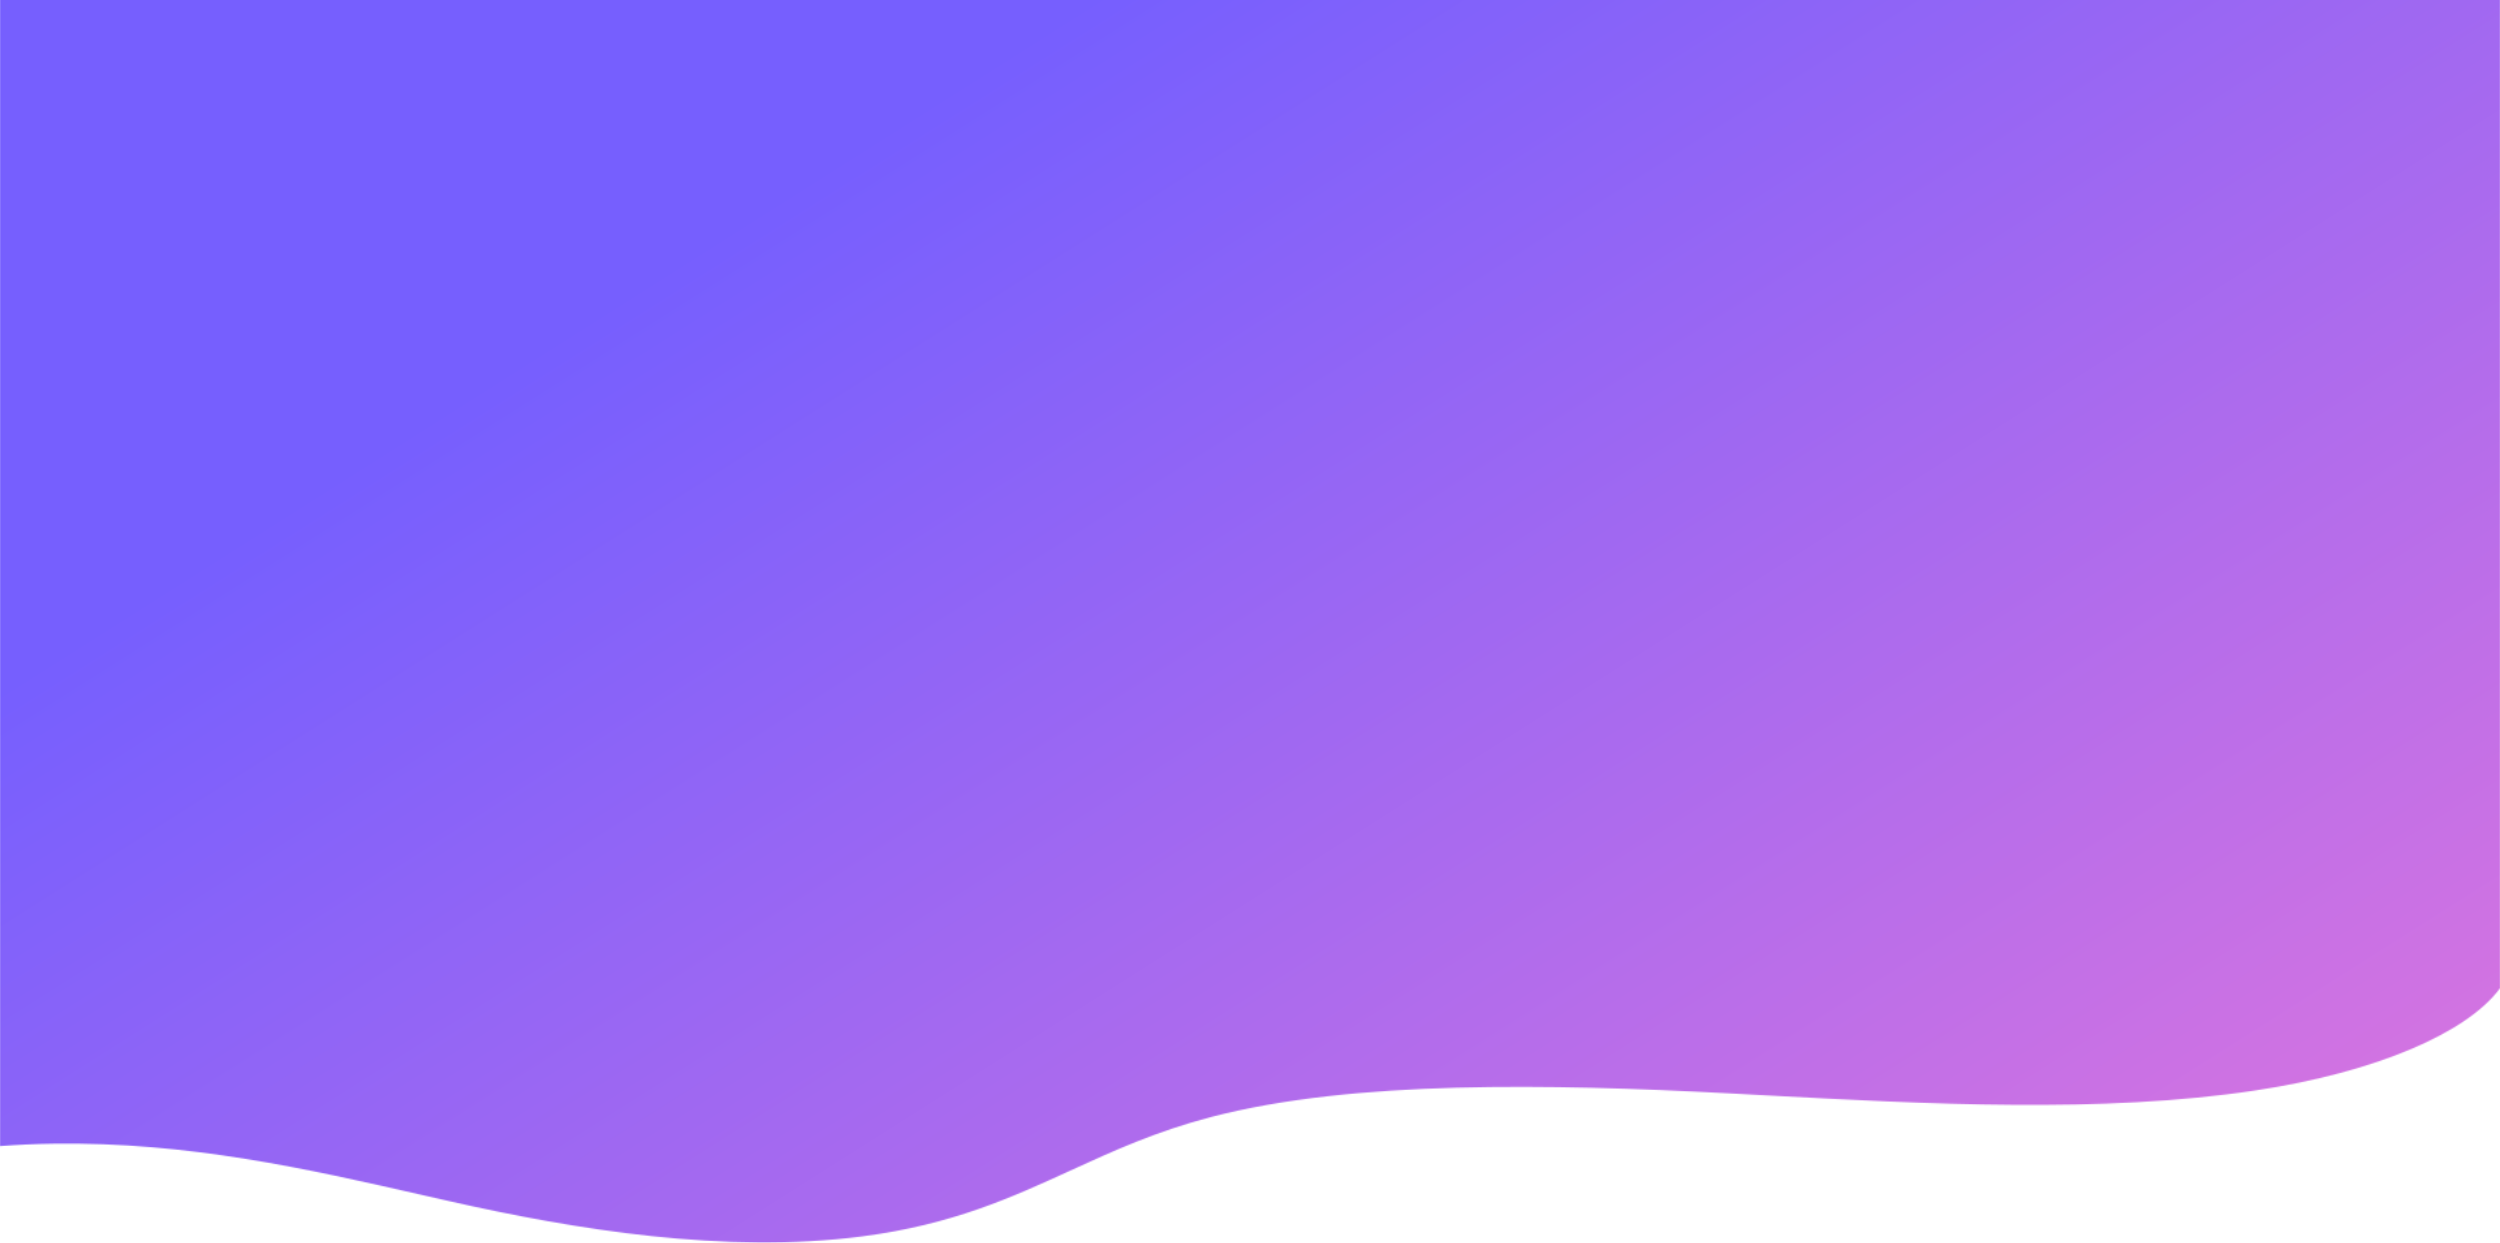 <svg width="1920" height="955" viewBox="0 0 1920 955" fill="none" xmlns="http://www.w3.org/2000/svg">
<mask id="mask0_203_339" style="mask-type:alpha" maskUnits="userSpaceOnUse" x="0" y="-40" width="1920" height="1060">
<path fill-rule="evenodd" clip-rule="evenodd" d="M0 -40H1920V759C1894.95 793.023 1825.54 823.391 1732.11 837.484C1614.49 855.245 1480.81 847.991 1353.09 841.061C1344.26 840.582 1335.47 840.105 1326.7 839.638C1191.21 832.464 1039.68 829.304 930.15 857.854C887.824 868.9 854.842 883.997 822.135 898.969C776.509 919.854 731.417 940.494 662.237 949.552C556.936 963.324 441.075 944.117 346.674 922.858C338.984 921.127 331.262 919.371 323.505 917.608L323.491 917.605C236.141 897.747 144.246 876.855 40.981 878.362C27.001 878.559 13.351 879.189 0.001 880.218L0 1020V-40Z" fill="#D9D9D9"/>
</mask>
<g mask="url(#mask0_203_339)">
<rect width="1920" height="955" fill="url(#paint0_linear_203_339)"/>
</g>
<defs>
<linearGradient id="paint0_linear_203_339" x1="-1.699" y1="529.727" x2="695.165" y2="1630.49" gradientUnits="userSpaceOnUse">
<stop stop-color="#765FFE"/>
<stop offset="1" stop-color="#D774E0"/>
</linearGradient>
</defs>
</svg>
